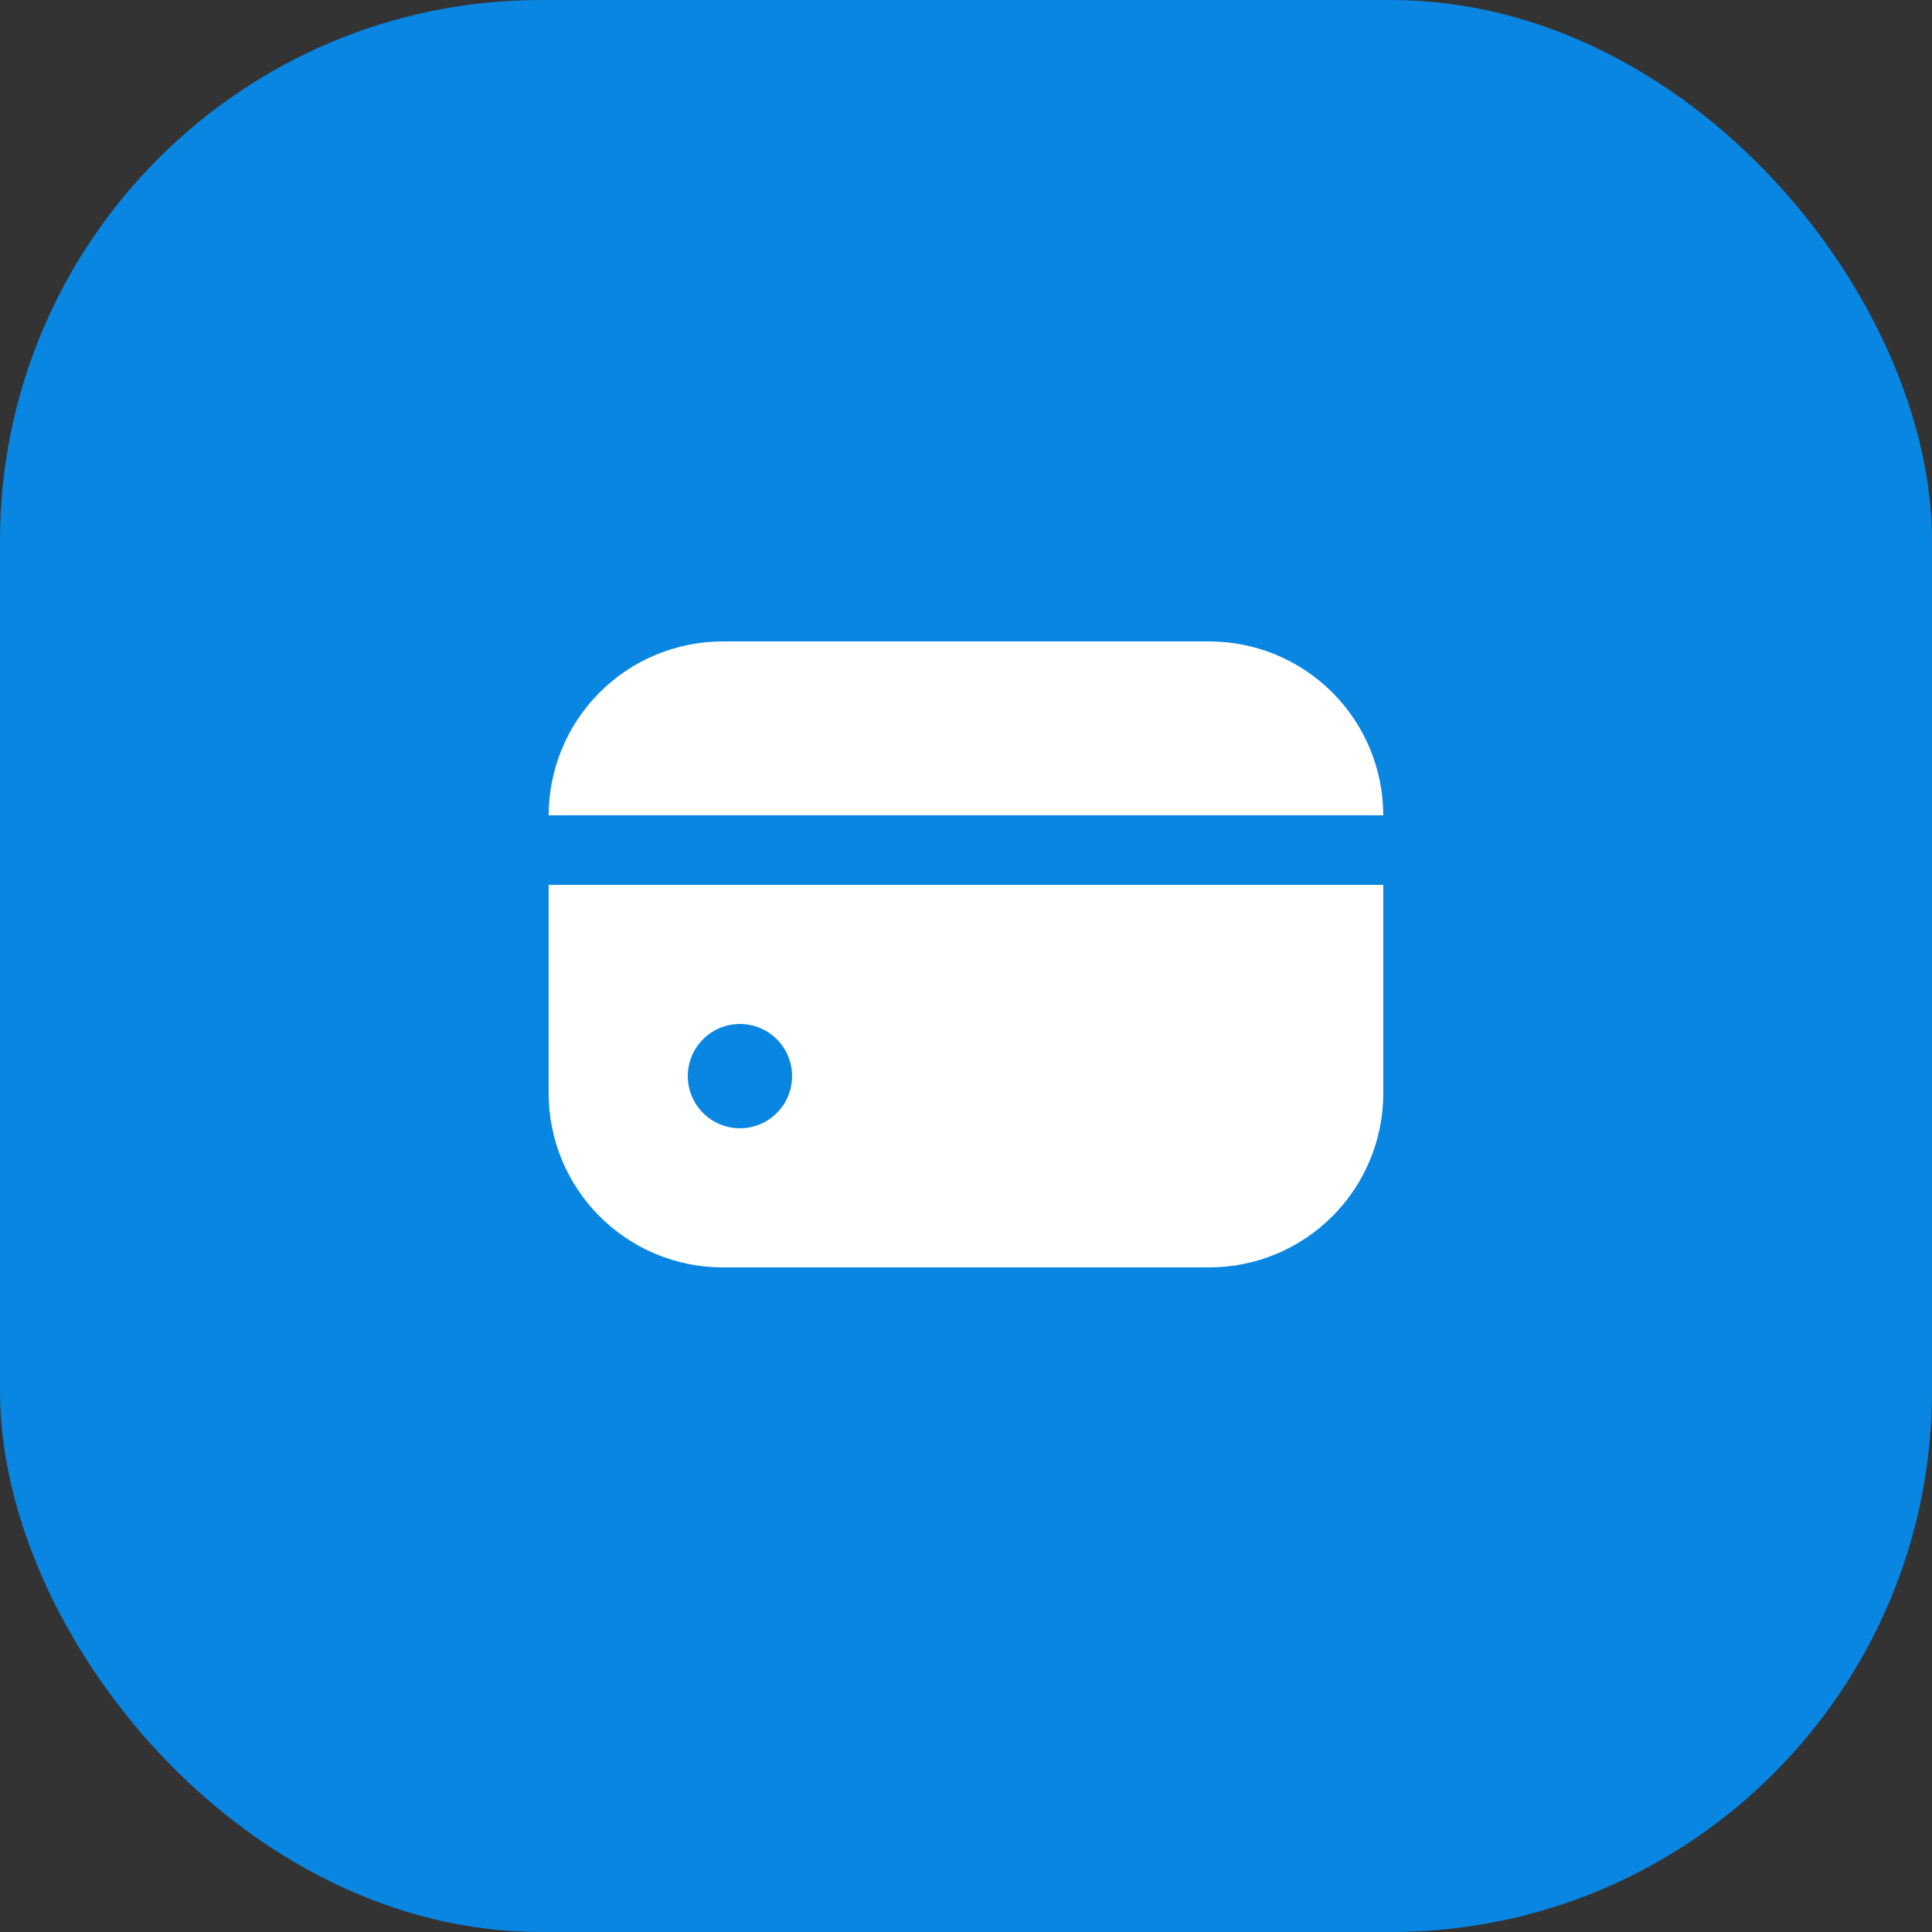 <?xml version="1.0" encoding="UTF-8"?> <svg xmlns="http://www.w3.org/2000/svg" width="50" height="50" viewBox="0 0 50 50" fill="none"><rect x="0" y="0" width="50" height="50" fill="#333333" stroke="none"/><rect width="50" height="50" rx="14" fill="#0986E2"></rect><path d="M31.299 16.6H18.699C17.506 16.602 16.362 17.076 15.519 17.92C14.675 18.763 14.201 19.907 14.199 21.1H35.799C35.798 19.907 35.323 18.763 34.48 17.92C33.636 17.076 32.492 16.602 31.299 16.6ZM14.199 28.3C14.201 29.493 14.675 30.637 15.519 31.48C16.362 32.324 17.506 32.799 18.699 32.8H31.299C32.492 32.799 33.636 32.324 34.48 31.48C35.323 30.637 35.798 29.493 35.799 28.3V22.9H14.199V28.3ZM20.499 27.85C20.499 28.117 20.42 28.378 20.272 28.6C20.123 28.822 19.913 28.995 19.666 29.097C19.419 29.2 19.148 29.226 18.886 29.174C18.624 29.122 18.383 28.994 18.195 28.805C18.006 28.616 17.877 28.375 17.825 28.113C17.773 27.852 17.8 27.58 17.902 27.334C18.004 27.087 18.177 26.876 18.399 26.728C18.621 26.579 18.882 26.5 19.149 26.5C19.507 26.5 19.851 26.642 20.104 26.895C20.357 27.149 20.499 27.492 20.499 27.85Z" fill="white"></path></svg> 